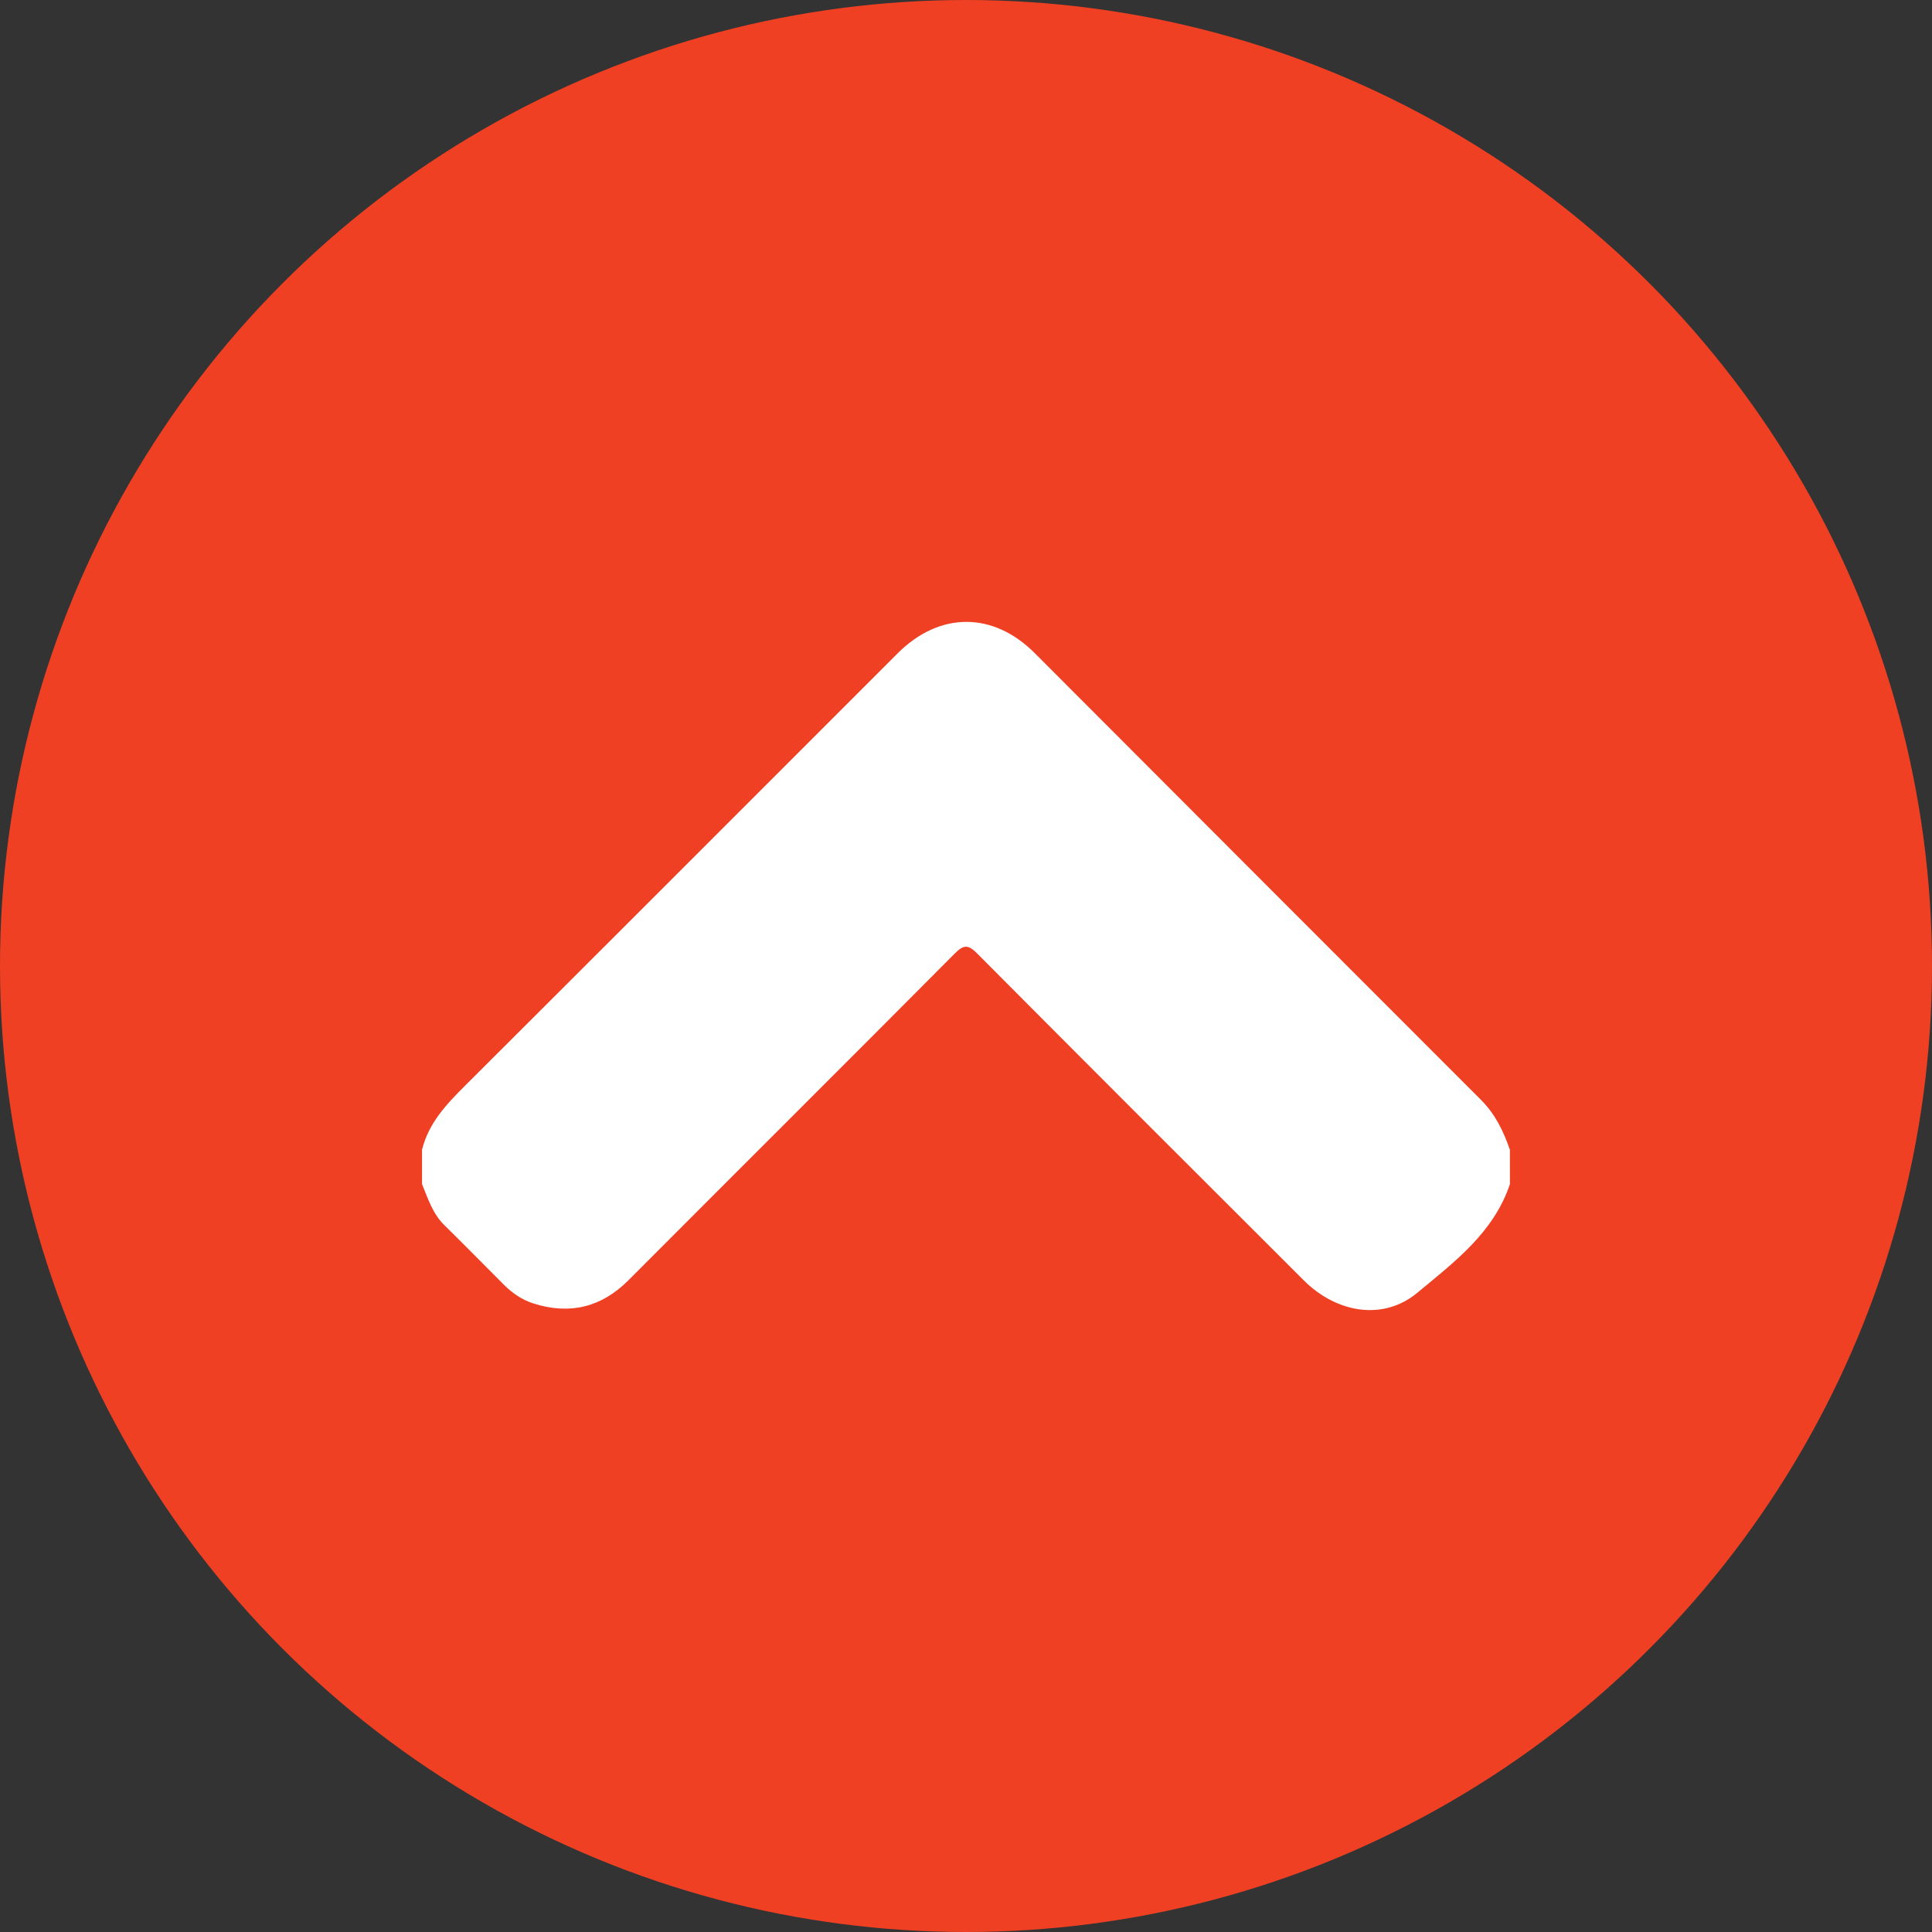 <!-- Generator: Adobe Illustrator 19.2.0, SVG Export Plug-In  -->
<svg version="1.1"
	 xmlns="http://www.w3.org/2000/svg" xmlns:xlink="http://www.w3.org/1999/xlink" xmlns:a="http://ns.adobe.com/AdobeSVGViewerExtensions/3.0/"
	 x="0px" y="0px" width="50px" height="50px" viewBox="0 0 50 50" style="enable-background:new 0 0 50 50;" xml:space="preserve">
<rect x="0" y="0" width="50" height="50" fill="#333333" stroke="none"/>
<style type="text/css">
	.st0{fill:#EF4023;}
	.st1{fill:#FFFFFF;}
</style>
<defs>
</defs>
<g>
	<circle class="st0" cx="25" cy="25" r="25"/>
	<g id="_x32_1a260_2_">
		<g>
			<path class="st1" d="M39.077,30.643c-0.419,1.259-1.447,2.024-2.395,2.812c-0.878,0.731-2.086,0.534-2.944-0.323
				c-2.819-2.814-5.638-5.629-8.447-8.454c-0.228-0.229-0.343-0.241-0.579-0.004c-2.808,2.825-5.632,5.635-8.445,8.456
				c-0.703,0.705-1.518,0.901-2.457,0.605c-0.295-0.093-0.549-0.266-0.767-0.484c-0.515-0.514-1.023-1.034-1.542-1.543
				c-0.304-0.298-0.426-0.689-0.579-1.065c0-0.295,0-0.591,0-0.886c0.167-0.685,0.623-1.17,1.105-1.651
				c3.739-3.728,7.47-7.465,11.204-11.198c1.081-1.081,2.467-1.087,3.547-0.006c3.851,3.855,7.698,7.714,11.552,11.565
				c0.369,0.369,0.581,0.811,0.746,1.29C39.077,30.053,39.077,30.348,39.077,30.643z"/>
		</g>
	</g>
</g>
</svg>